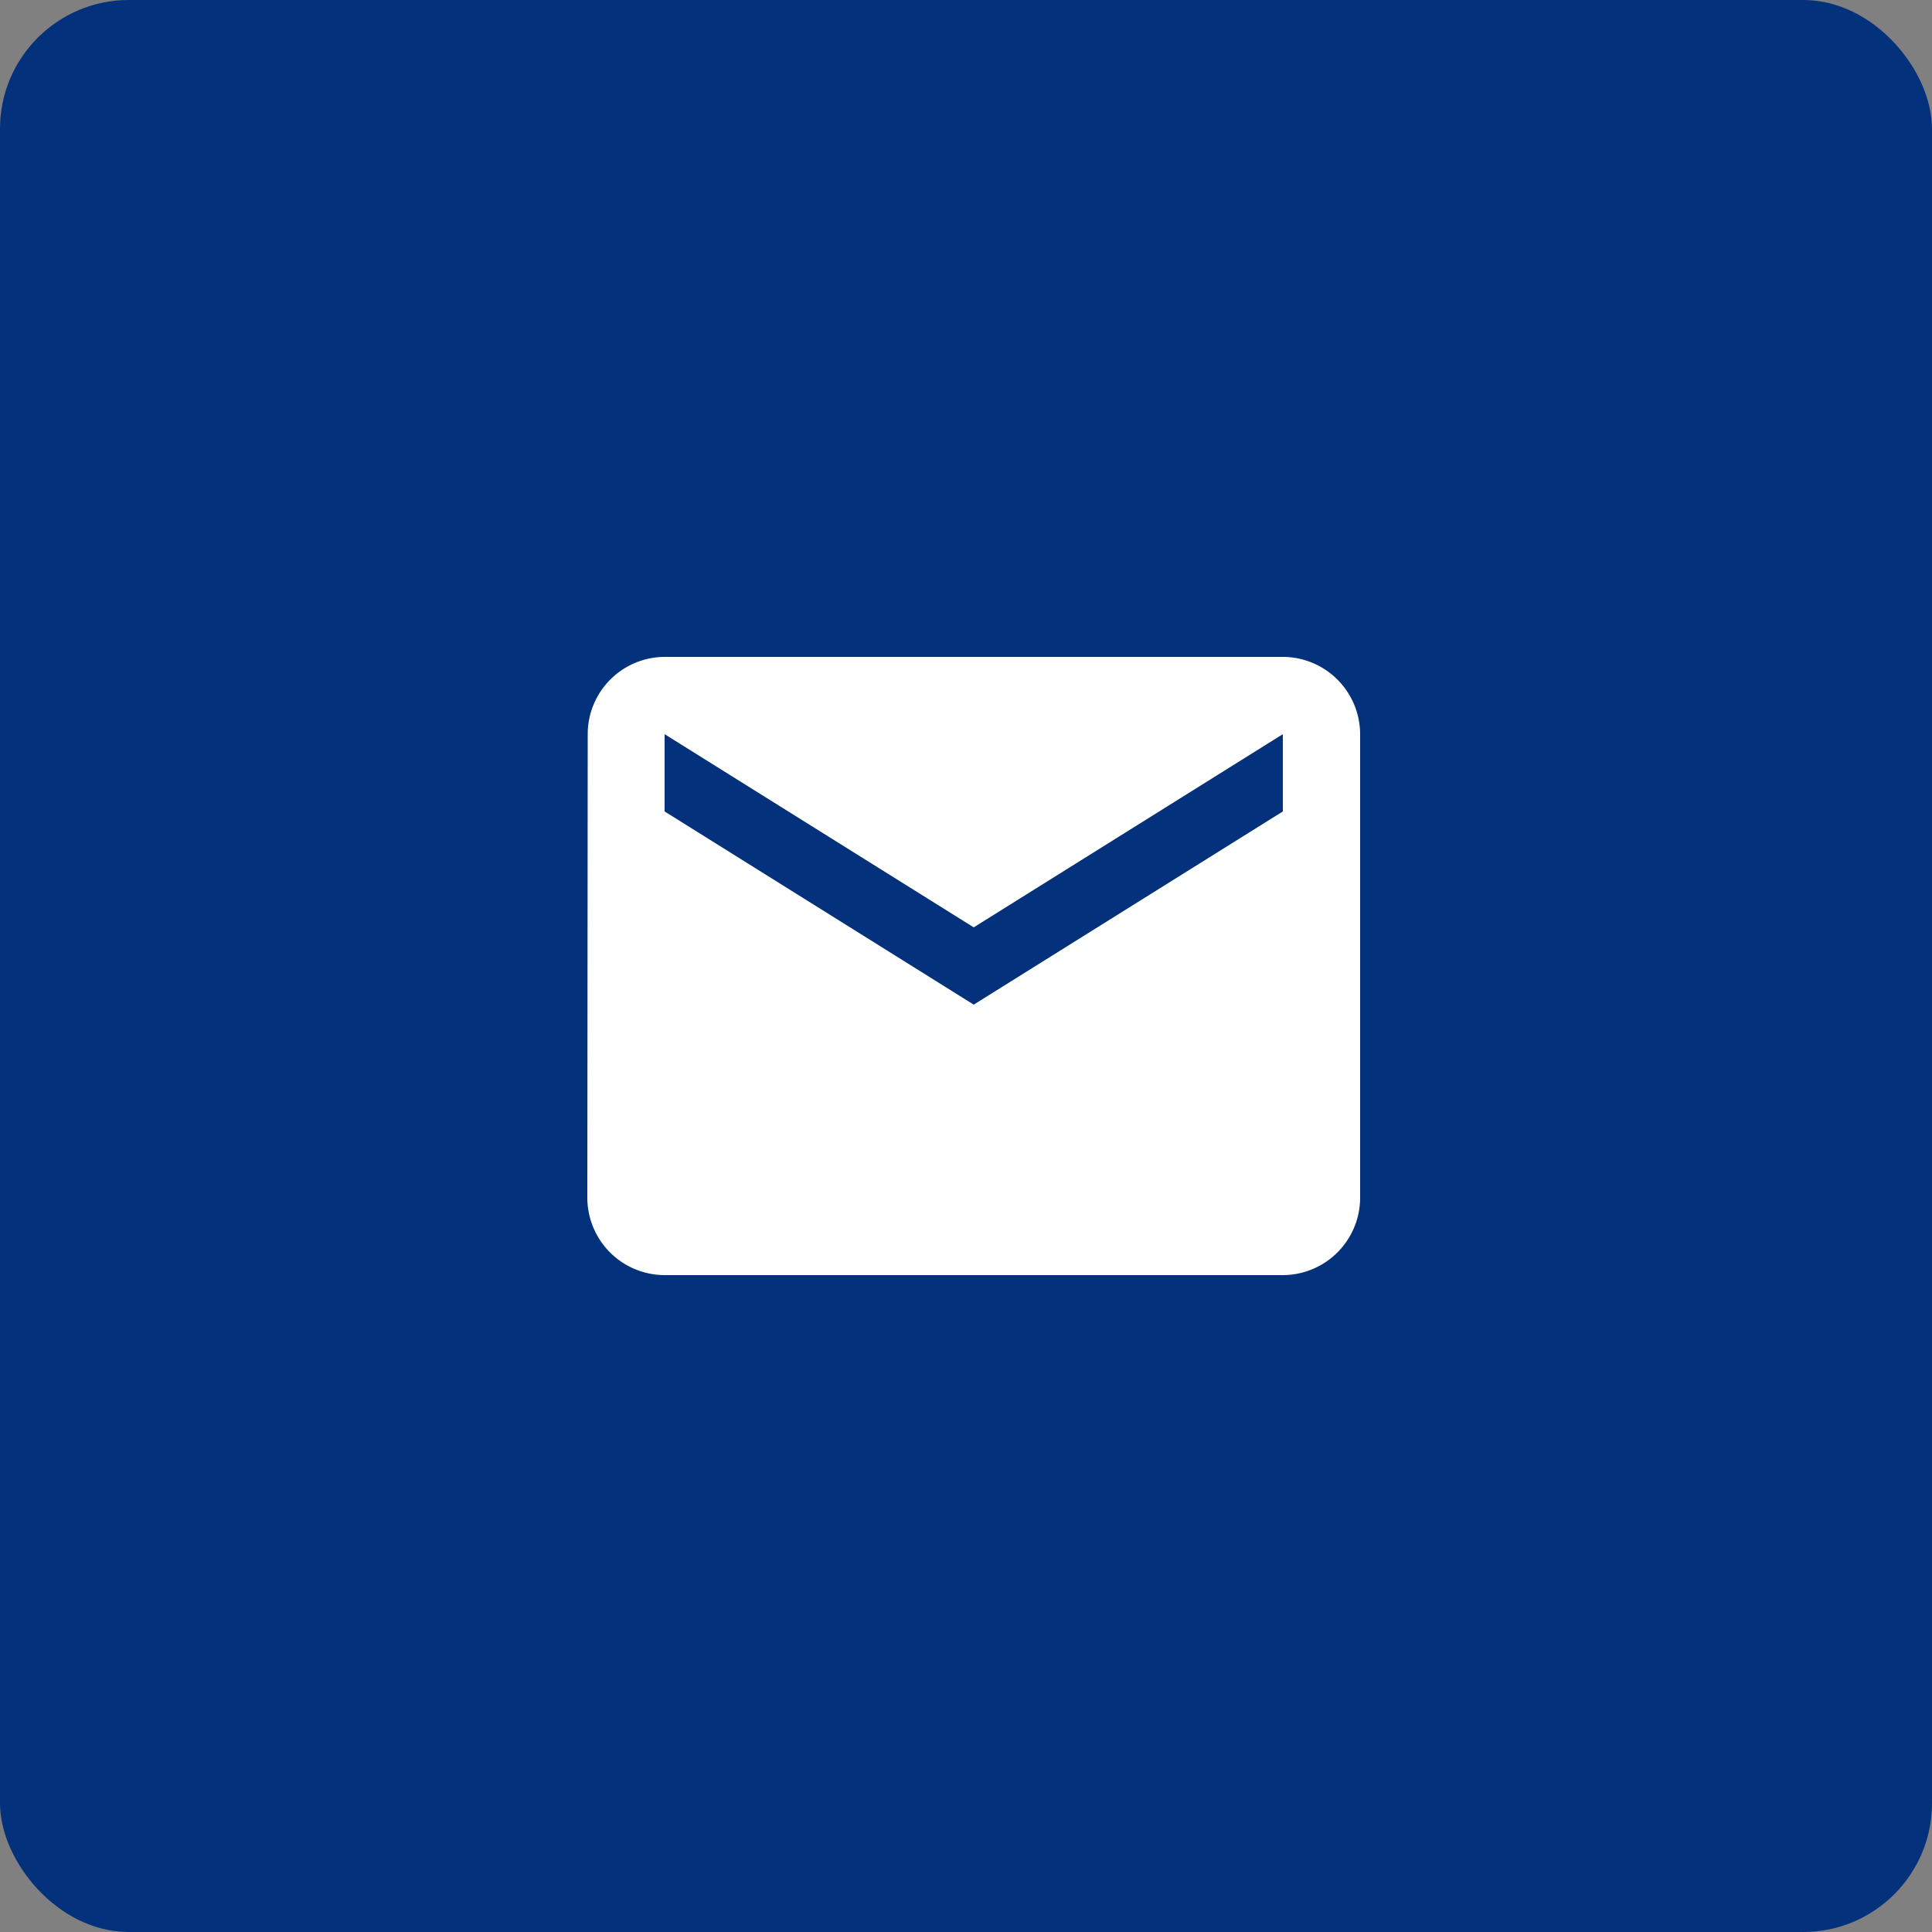 <?xml version="1.0" encoding="UTF-8"?>
<svg xmlns="http://www.w3.org/2000/svg" width="75" height="75" viewBox="0 0 75 75">
  <rect x="0" y="0" width="75" height="75" fill="#808080" stroke="none"/>
  <defs>
    <style>.a{fill:#03317c;}.b{fill:#fff;}</style>
  </defs>
  <g transform="translate(-79 -1240)">
    <rect class="a" width="75" height="75" rx="5" transform="translate(79 1240)"></rect>
    <path class="b" d="M30,6H6A3,3,0,0,0,3.015,9L3,27a3.009,3.009,0,0,0,3,3H30a3.009,3.009,0,0,0,3-3V9A3.009,3.009,0,0,0,30,6Zm0,6L18,19.5,6,12V9l12,7.5L30,9Z" transform="translate(98.8 1259.5)"></path>
  </g>
</svg>
